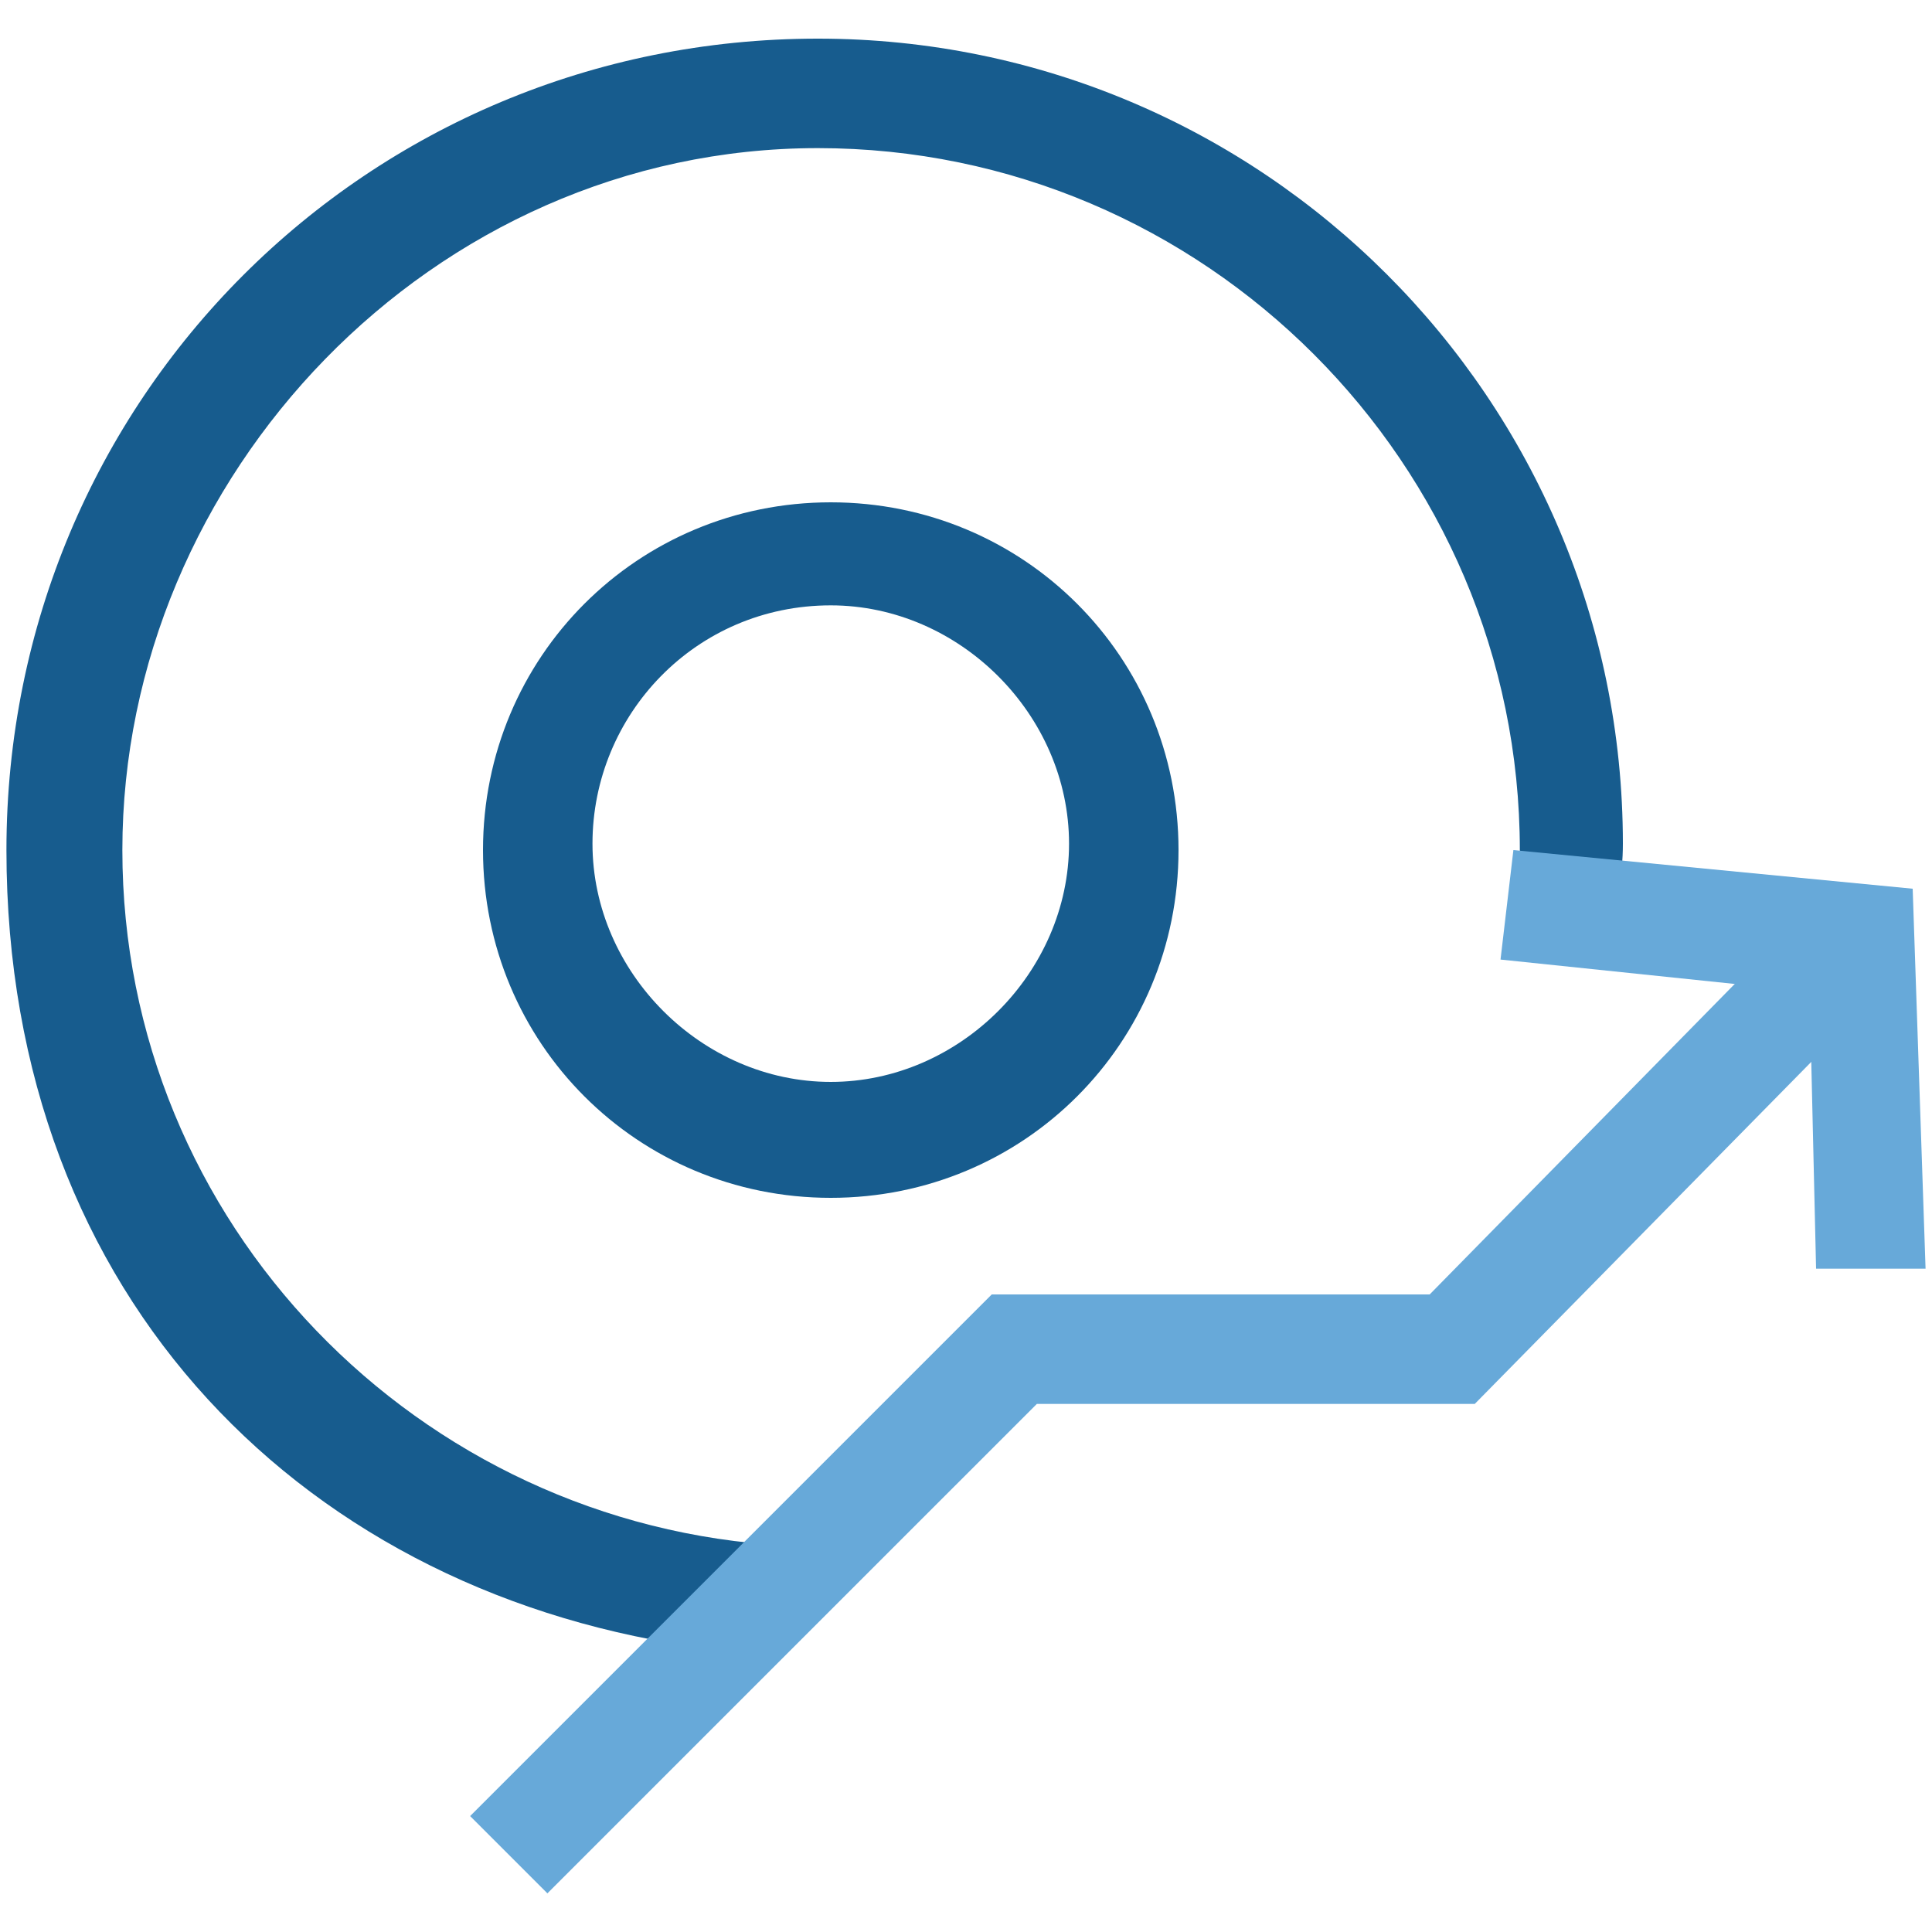 <?xml version="1.0" encoding="utf-8"?>
<!-- Generator: Adobe Illustrator 27.1.1, SVG Export Plug-In . SVG Version: 6.00 Build 0)  -->
<svg version="1.1" id="Layer_1" xmlns="http://www.w3.org/2000/svg" xmlns:xlink="http://www.w3.org/1999/xlink" x="0px" y="0px"
	 viewBox="0 0 30 30" style="enable-background:new 0 0 30 30;" xml:space="preserve">
<style type="text/css">
	.st0{fill:#175C8E;}
	.st1{fill:#67A9D9;}
</style>
<path class="st0" d="M23.6,14.5h1.5c0-0.4,0.1-0.9,0.1-1.4c0-6.9-5.6-12.5-12.5-12.5c-7,0-12.6,5.6-12.6,12.6S4.8,24.8,11,25.6
	c0.4-0.5,0.8-1.1,1.2-1.6C6.5,23.7,1.9,19,1.9,13.2S6.7,2.3,12.7,2.3s10.9,4.9,10.9,10.9C23.6,13.7,23.6,14.1,23.6,14.5z"/>
<g>
	<polygon class="st1" points="8.5,29.4 7.3,28.2 15.4,20.1 22.2,20.1 27.8,14.4 29,15.6 22.9,21.8 16.1,21.8 	"/>
	<polygon class="st1" points="28.2,19.7 28.1,15.4 23.3,14.9 23.5,13.2 29.7,13.8 29.9,19.7 	"/>
</g>
<path class="st0" d="M12.9,18.6c-3,0-5.4-2.4-5.4-5.4s2.4-5.4,5.4-5.4s5.4,2.4,5.4,5.4S15.9,18.6,12.9,18.6z M12.9,9.4
	c-2.1,0-3.7,1.7-3.7,3.7s1.7,3.7,3.7,3.7s3.7-1.7,3.7-3.7S14.9,9.4,12.9,9.4z"/>
</svg>
